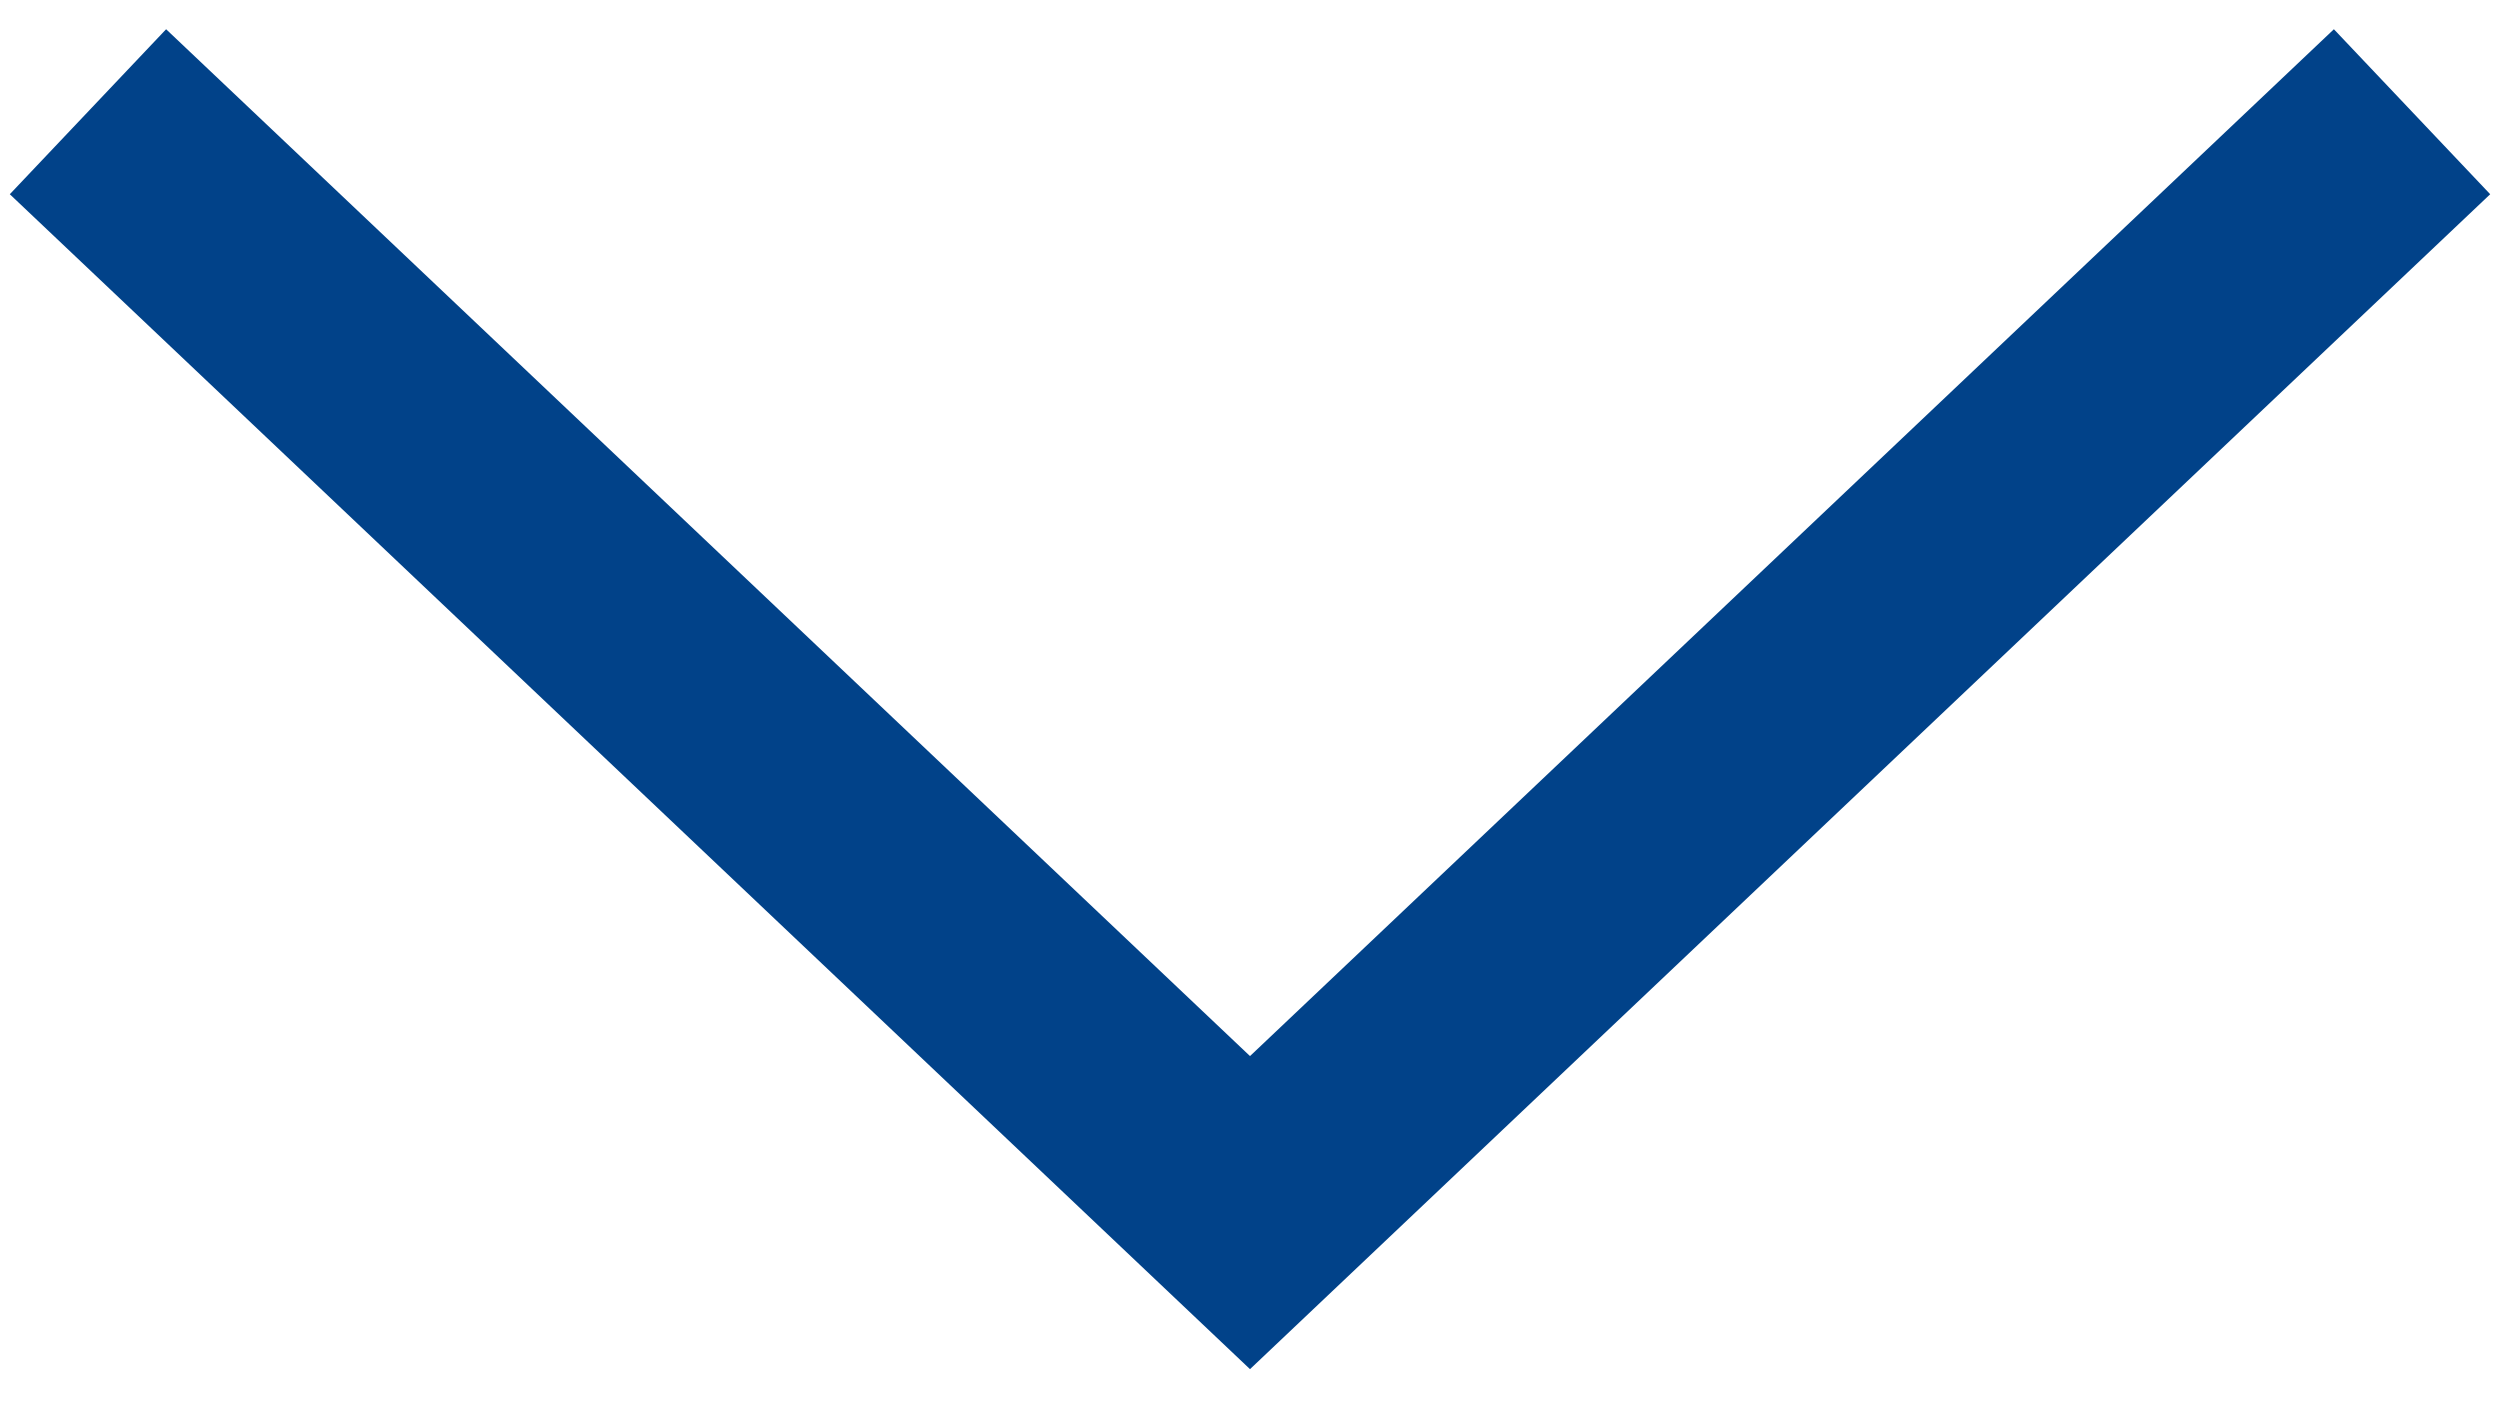 <svg width="44" height="25" viewBox="0 0 44 25" fill="none" xmlns="http://www.w3.org/2000/svg">
<path d="M3 3.342L22 21.342L41 3.342" stroke="#014289" stroke-width="4" stroke-linecap="square"/>
</svg>
